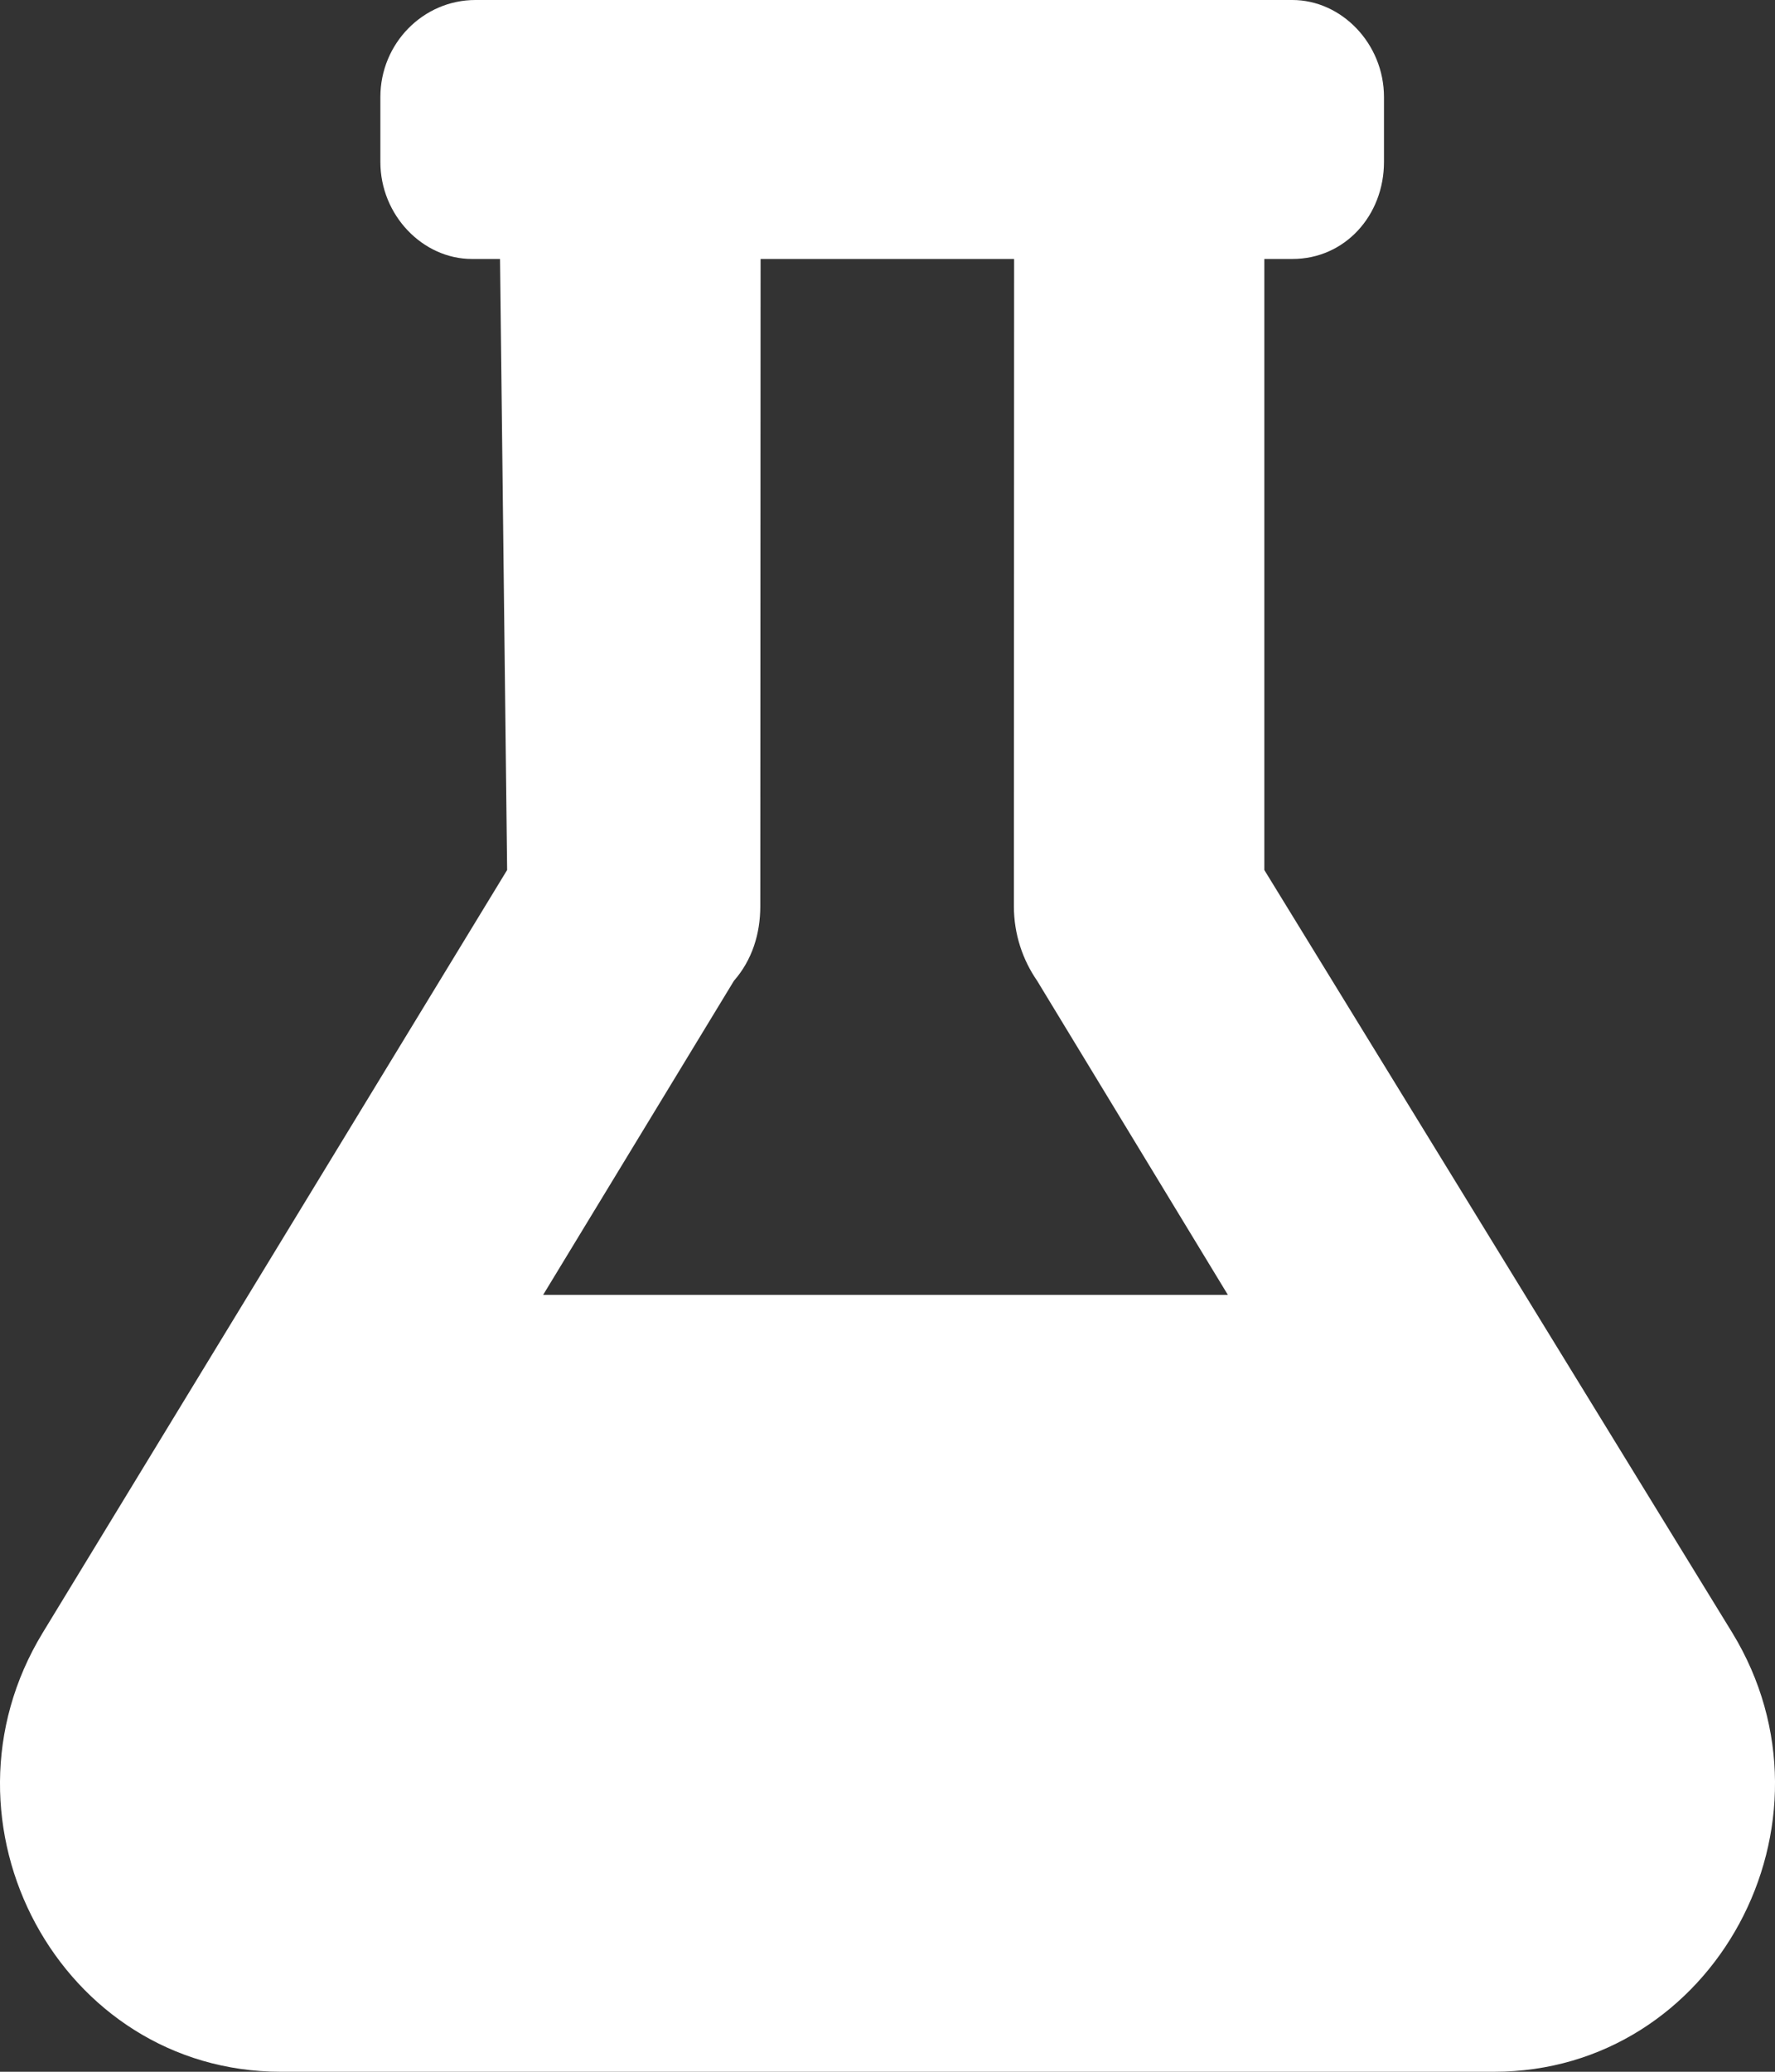 <svg width="24" height="28" viewBox="0 0 24 28" fill="none" xmlns="http://www.w3.org/2000/svg">
<rect x="0" y="0" width="24" height="28" fill="#333333" stroke="none"/>
<g clip-path="url(#clip0_2790_2285)">
<path d="M23.422 22.066L17.095 11.758V3.5H17.475C18.185 3.5 18.713 2.912 18.713 2.188V1.312C18.713 0.588 18.137 0 17.475 0H6.428C5.721 0 5.143 0.588 5.143 1.312L5.143 2.188C5.143 2.912 5.719 3.5 6.38 3.5H6.761L6.857 11.758L0.578 22.066C-0.991 24.642 0.817 28 3.797 28H20.202C23.181 28 24.992 24.637 23.422 22.066ZM7.344 17.5L9.924 13.255C10.168 12.977 10.28 12.622 10.28 12.25L10.284 3.5H13.712L13.709 12.25C13.709 12.626 13.829 12.975 14.023 13.255L16.602 17.5H7.344Z" fill="white"/>
</g>
<defs>
<clipPath id="clip0_2790_2285">
<rect width="24" height="28" fill="white"/>
</clipPath>
</defs>
</svg>
